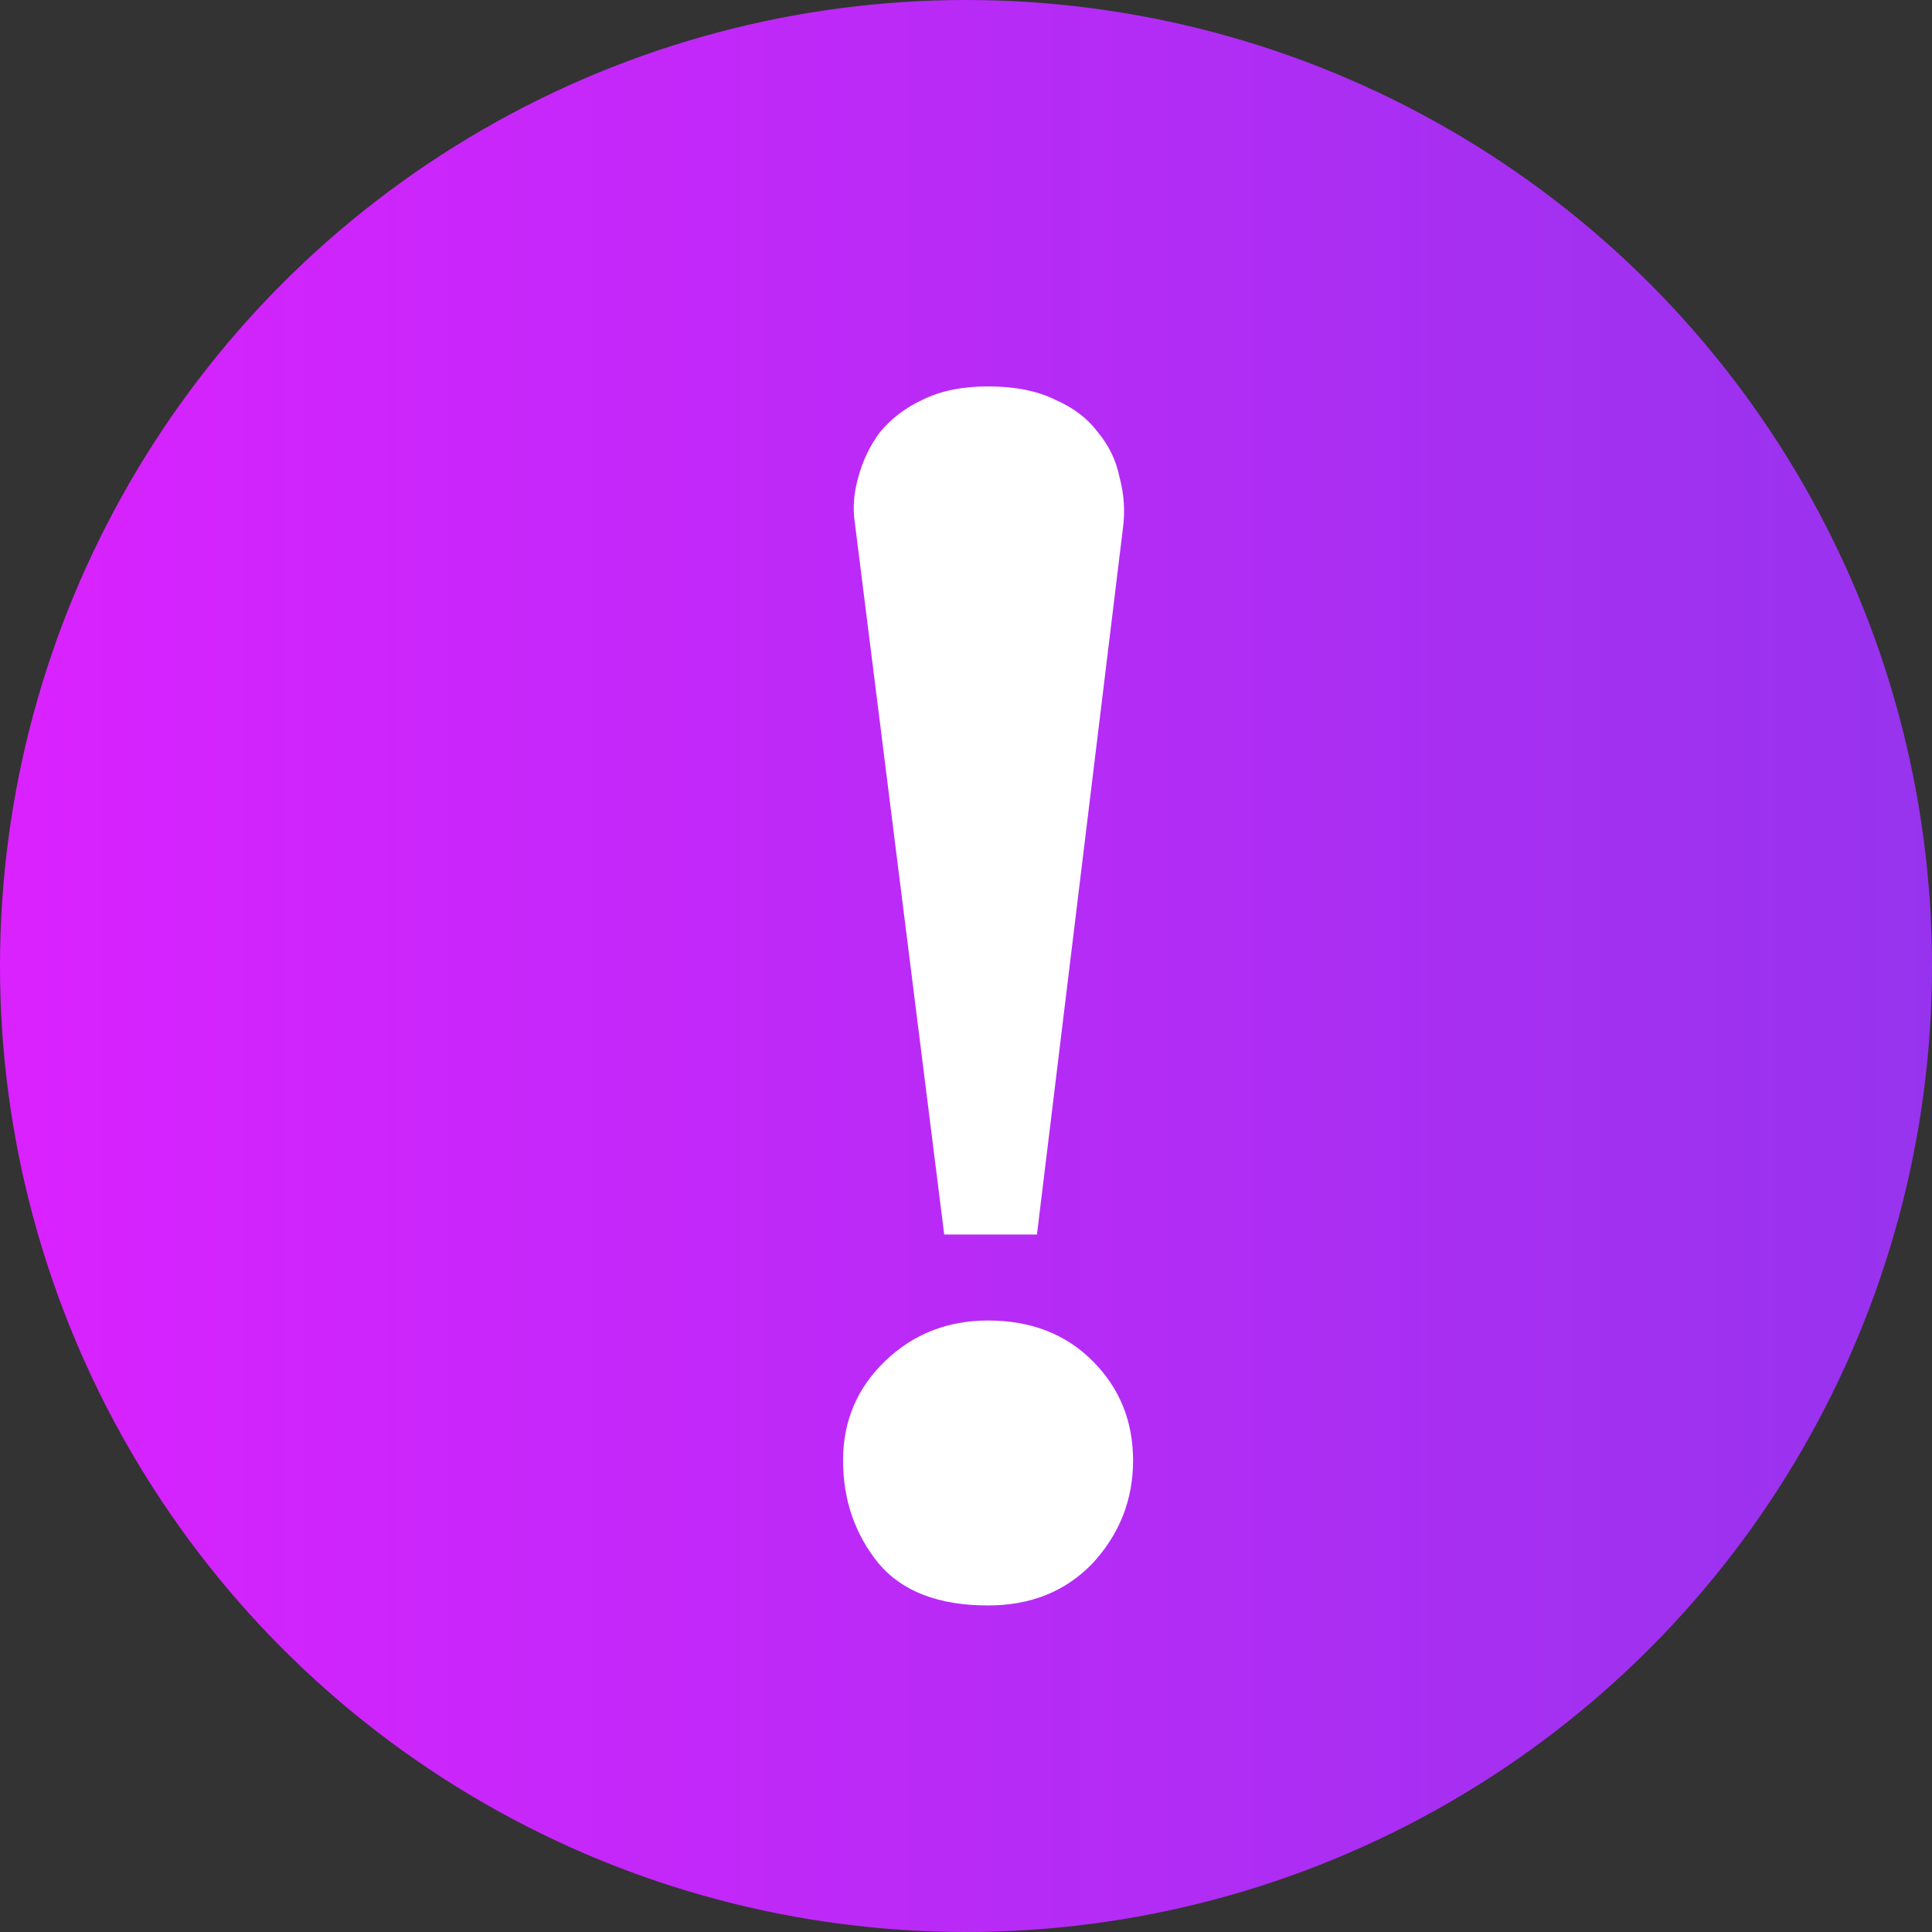 <?xml version="1.0" encoding="UTF-8"?> <svg xmlns="http://www.w3.org/2000/svg" width="55" height="55" viewBox="0 0 55 55" fill="none"><rect x="0" y="0" width="55" height="55" fill="#333333" stroke="none"/> <circle cx="27.5" cy="27.5" r="27.5" fill="url(#paint0_linear)"></circle> <path d="M26.88 35.144L24.336 14.888C24.272 14.472 24.304 14.04 24.432 13.592C24.56 13.112 24.768 12.68 25.056 12.296C25.376 11.912 25.776 11.608 26.256 11.384C26.768 11.128 27.392 11 28.128 11C28.896 11 29.536 11.128 30.048 11.384C30.56 11.608 30.96 11.912 31.248 12.296C31.568 12.68 31.776 13.112 31.872 13.592C32 14.072 32.032 14.552 31.968 15.032L29.52 35.144H26.88ZM32.256 41.576C32.256 42.696 31.872 43.672 31.104 44.504C30.336 45.304 29.344 45.704 28.128 45.704C26.72 45.704 25.68 45.304 25.008 44.504C24.336 43.672 24 42.696 24 41.576C24 40.456 24.4 39.512 25.2 38.744C26 37.976 26.976 37.592 28.128 37.592C29.344 37.592 30.336 37.976 31.104 38.744C31.872 39.512 32.256 40.456 32.256 41.576Z" fill="white"></path> <defs> <linearGradient id="paint0_linear" x1="0" y1="27.5" x2="55" y2="27.5" gradientUnits="userSpaceOnUse"> <stop stop-color="#DA22FF"></stop> <stop offset="1" stop-color="#9733EE"></stop> </linearGradient> </defs> </svg> 